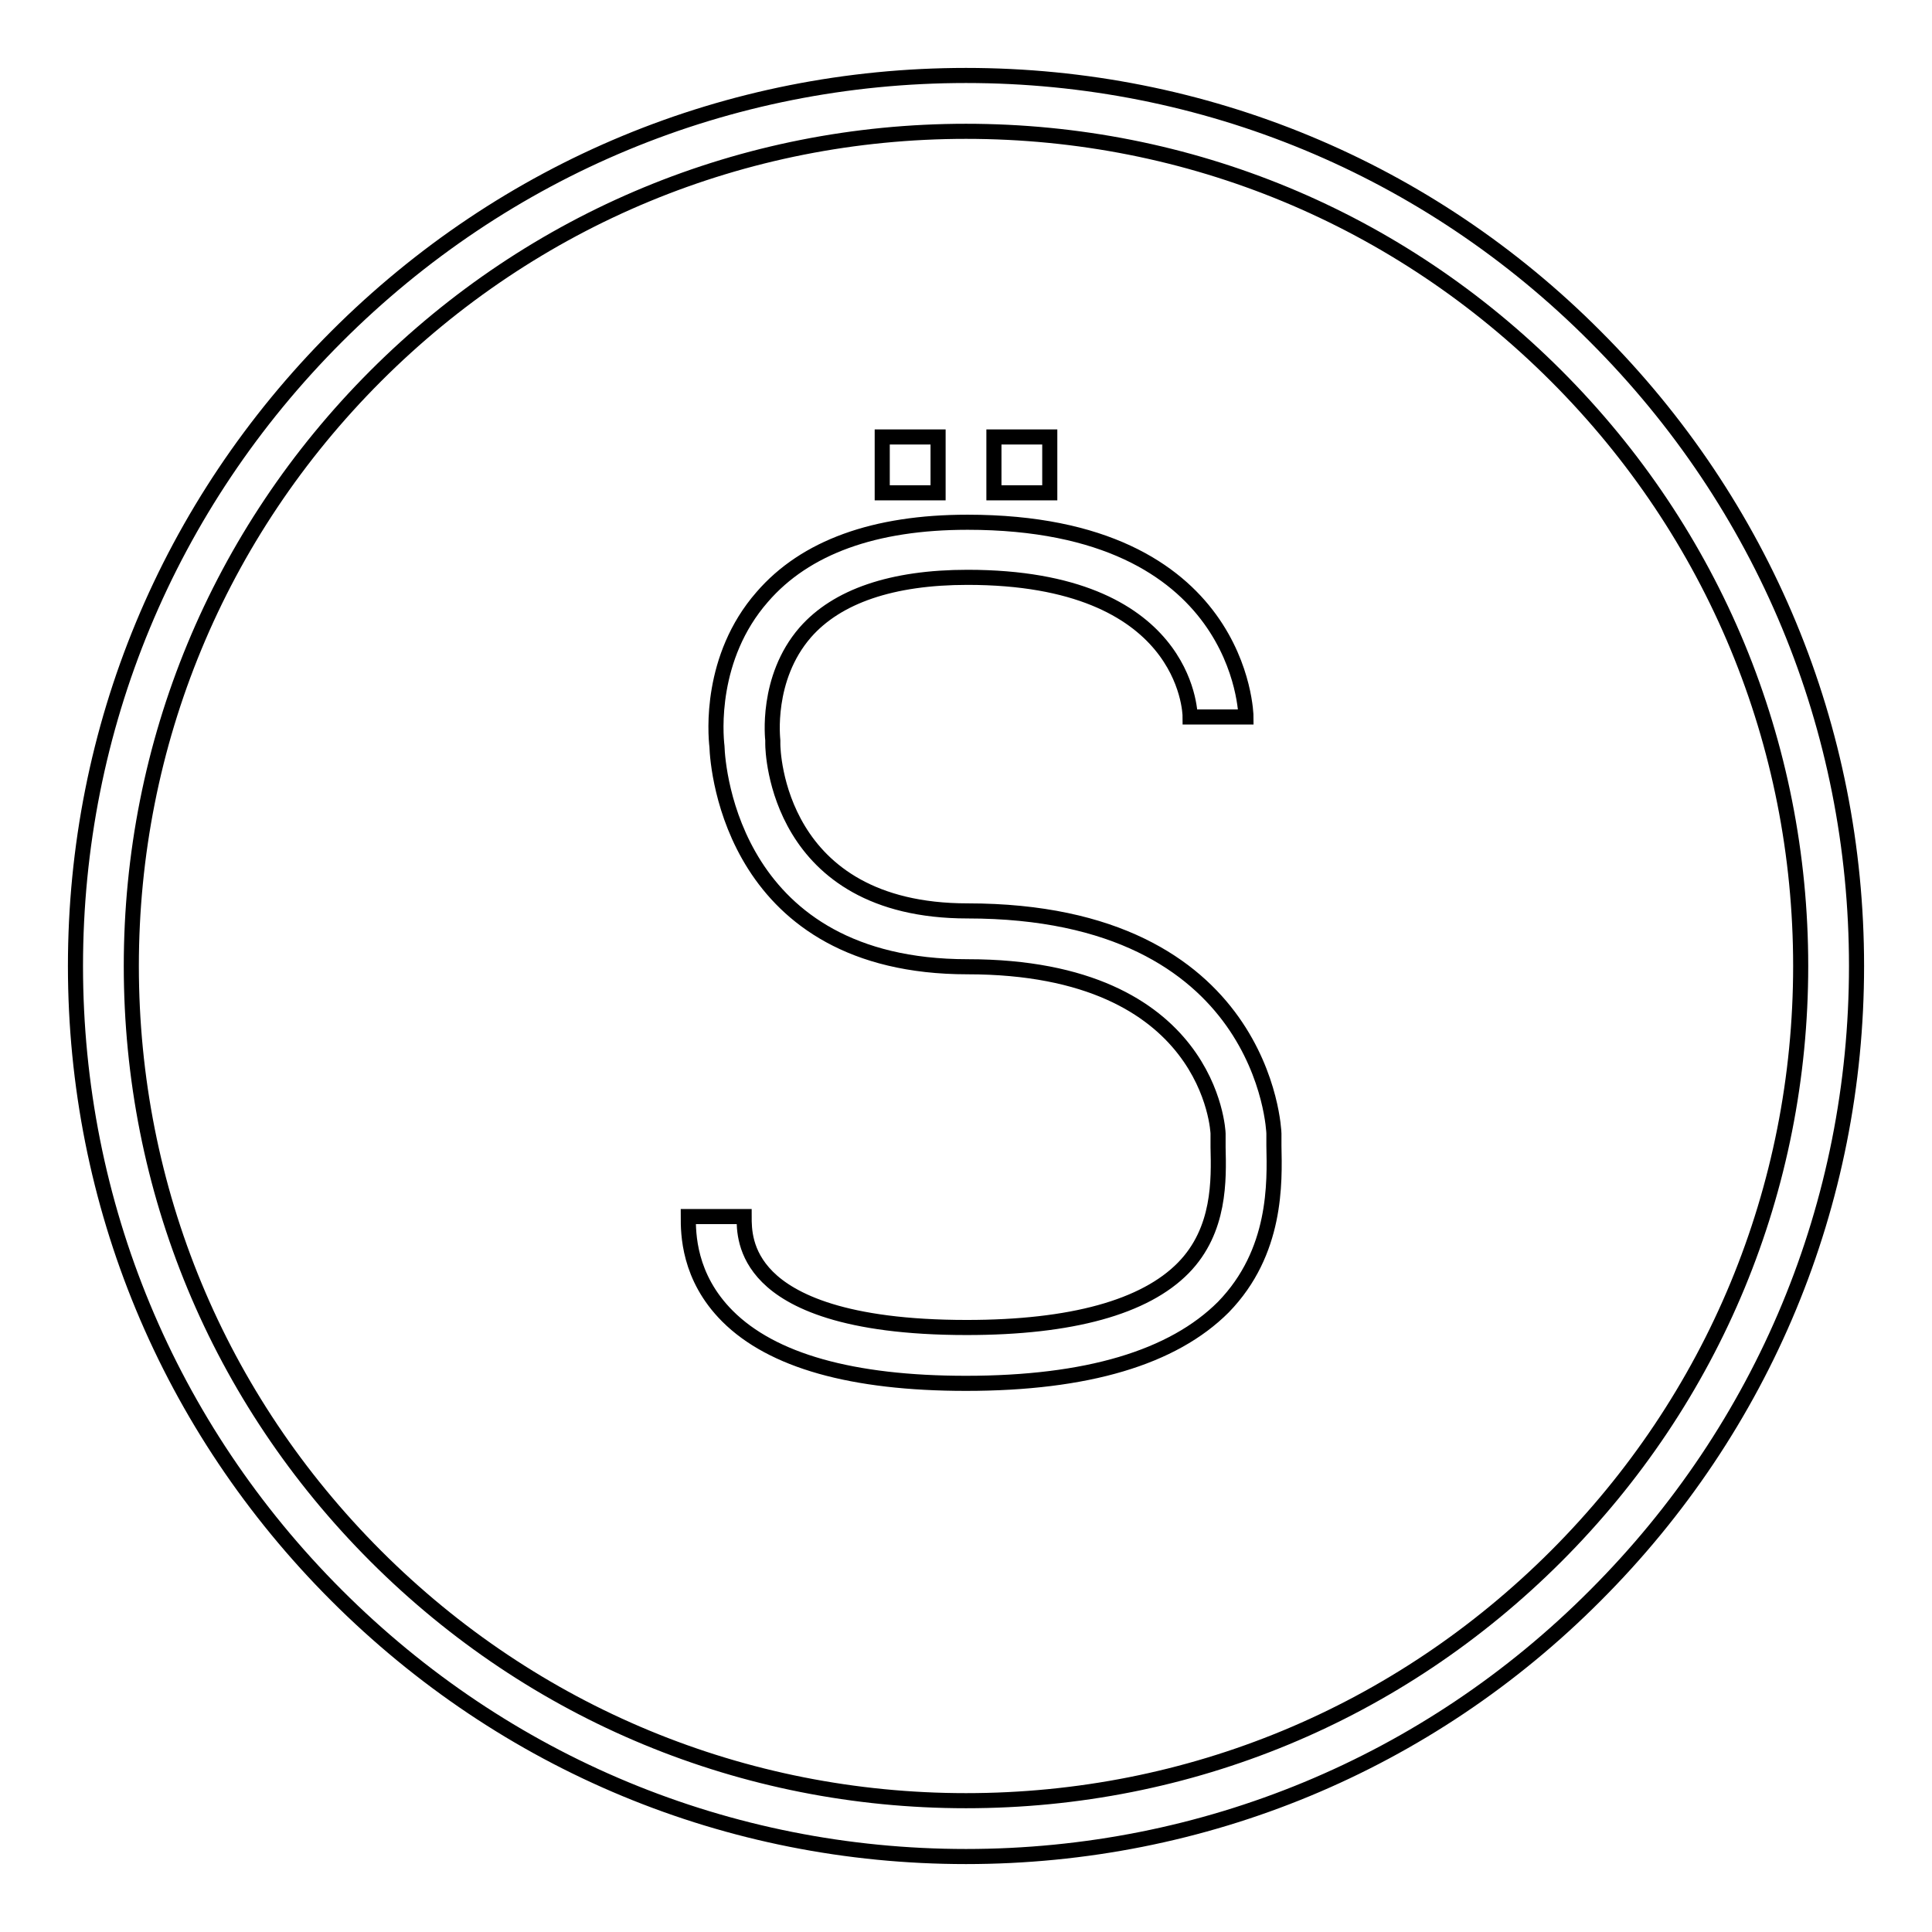 <?xml version="1.0" encoding="utf-8"?>
<!-- Svg Vector Icons : http://www.onlinewebfonts.com/icon -->
<!DOCTYPE svg PUBLIC "-//W3C//DTD SVG 1.1//EN" "http://www.w3.org/Graphics/SVG/1.1/DTD/svg11.dtd">
<svg version="1.1" xmlns="http://www.w3.org/2000/svg" xmlns:xlink="http://www.w3.org/1999/xlink" x="0px" y="0px" viewBox="0 0 256 256" enable-background="new 0 0 256 256" xml:space="preserve">
<g> <path stroke-width="2" fill-opacity="0" stroke="#000000"  d="M116.9 57.9h7.4v7.4h-7.4z"/> <path stroke-width="2" fill-opacity="0" stroke="#000000"  d="M131.7 57.9h7.4v7.4h-7.4z"/> <g> <path stroke-width="2" fill-opacity="0" stroke="#000000"  d="M128,183.3c-15.1,0-25.7-3-31.6-8.9c-5.2-5.2-5.2-11-5.2-13.2l7.4,0c0,1.6,0,4.9,3.1,8  c3.1,3.1,10.1,6.7,26.4,6.7c13.9,0,23.6-2.7,28.7-7.9c4.9-5,4.7-11.7,4.6-16c0-0.7,0-1.3,0-1.8c0-0.2-0.9-22.1-33.2-22.1  c-31,0-33.1-26.1-33.2-29.2c-0.2-1.7-1-11.8,6-19.8c5.7-6.6,14.9-9.9,27.2-9.9c36.5,0,36.9,25.6,36.9,25.8h-7.4h3.7l-3.7,0  c0-0.8-0.6-18.5-29.5-18.5c-10,0-17.3,2.5-21.5,7.3c-5.3,6.1-4.3,14.2-4.3,14.3l0,0.5c0,0.9,0.5,22.1,25.8,22.1  c39.5,0,40.6,29.2,40.6,29.5c0,0.5,0,1,0,1.6c0.1,4.9,0.4,14.1-6.7,21.4C155.4,179.9,144,183.3,128,183.3z"/> </g> <g> <path stroke-width="2" fill-opacity="0" stroke="#000000"  d="M128,246c-31.5,0-61.1-12.3-83.4-34.6C22.3,189.1,10,159.5,10,128s12.3-61.1,34.6-83.4  C66.9,22.3,96.5,10,128,10s61.2,12.3,83.4,34.6C233.7,66.9,246,96.5,246,128s-12.3,61.1-34.6,83.4C189.2,233.7,159.5,246,128,246z  M128,17.4c-29.5,0-57.3,11.5-78.2,32.4C28.9,70.7,17.4,98.5,17.4,128c0,29.6,11.5,57.3,32.4,78.2c20.9,20.9,48.7,32.4,78.2,32.4  c29.6,0,57.3-11.5,78.2-32.4c20.9-20.9,32.4-48.7,32.4-78.2c0-29.5-11.5-57.3-32.4-78.2C185.3,28.9,157.6,17.4,128,17.4z"/> </g></g>
</svg>